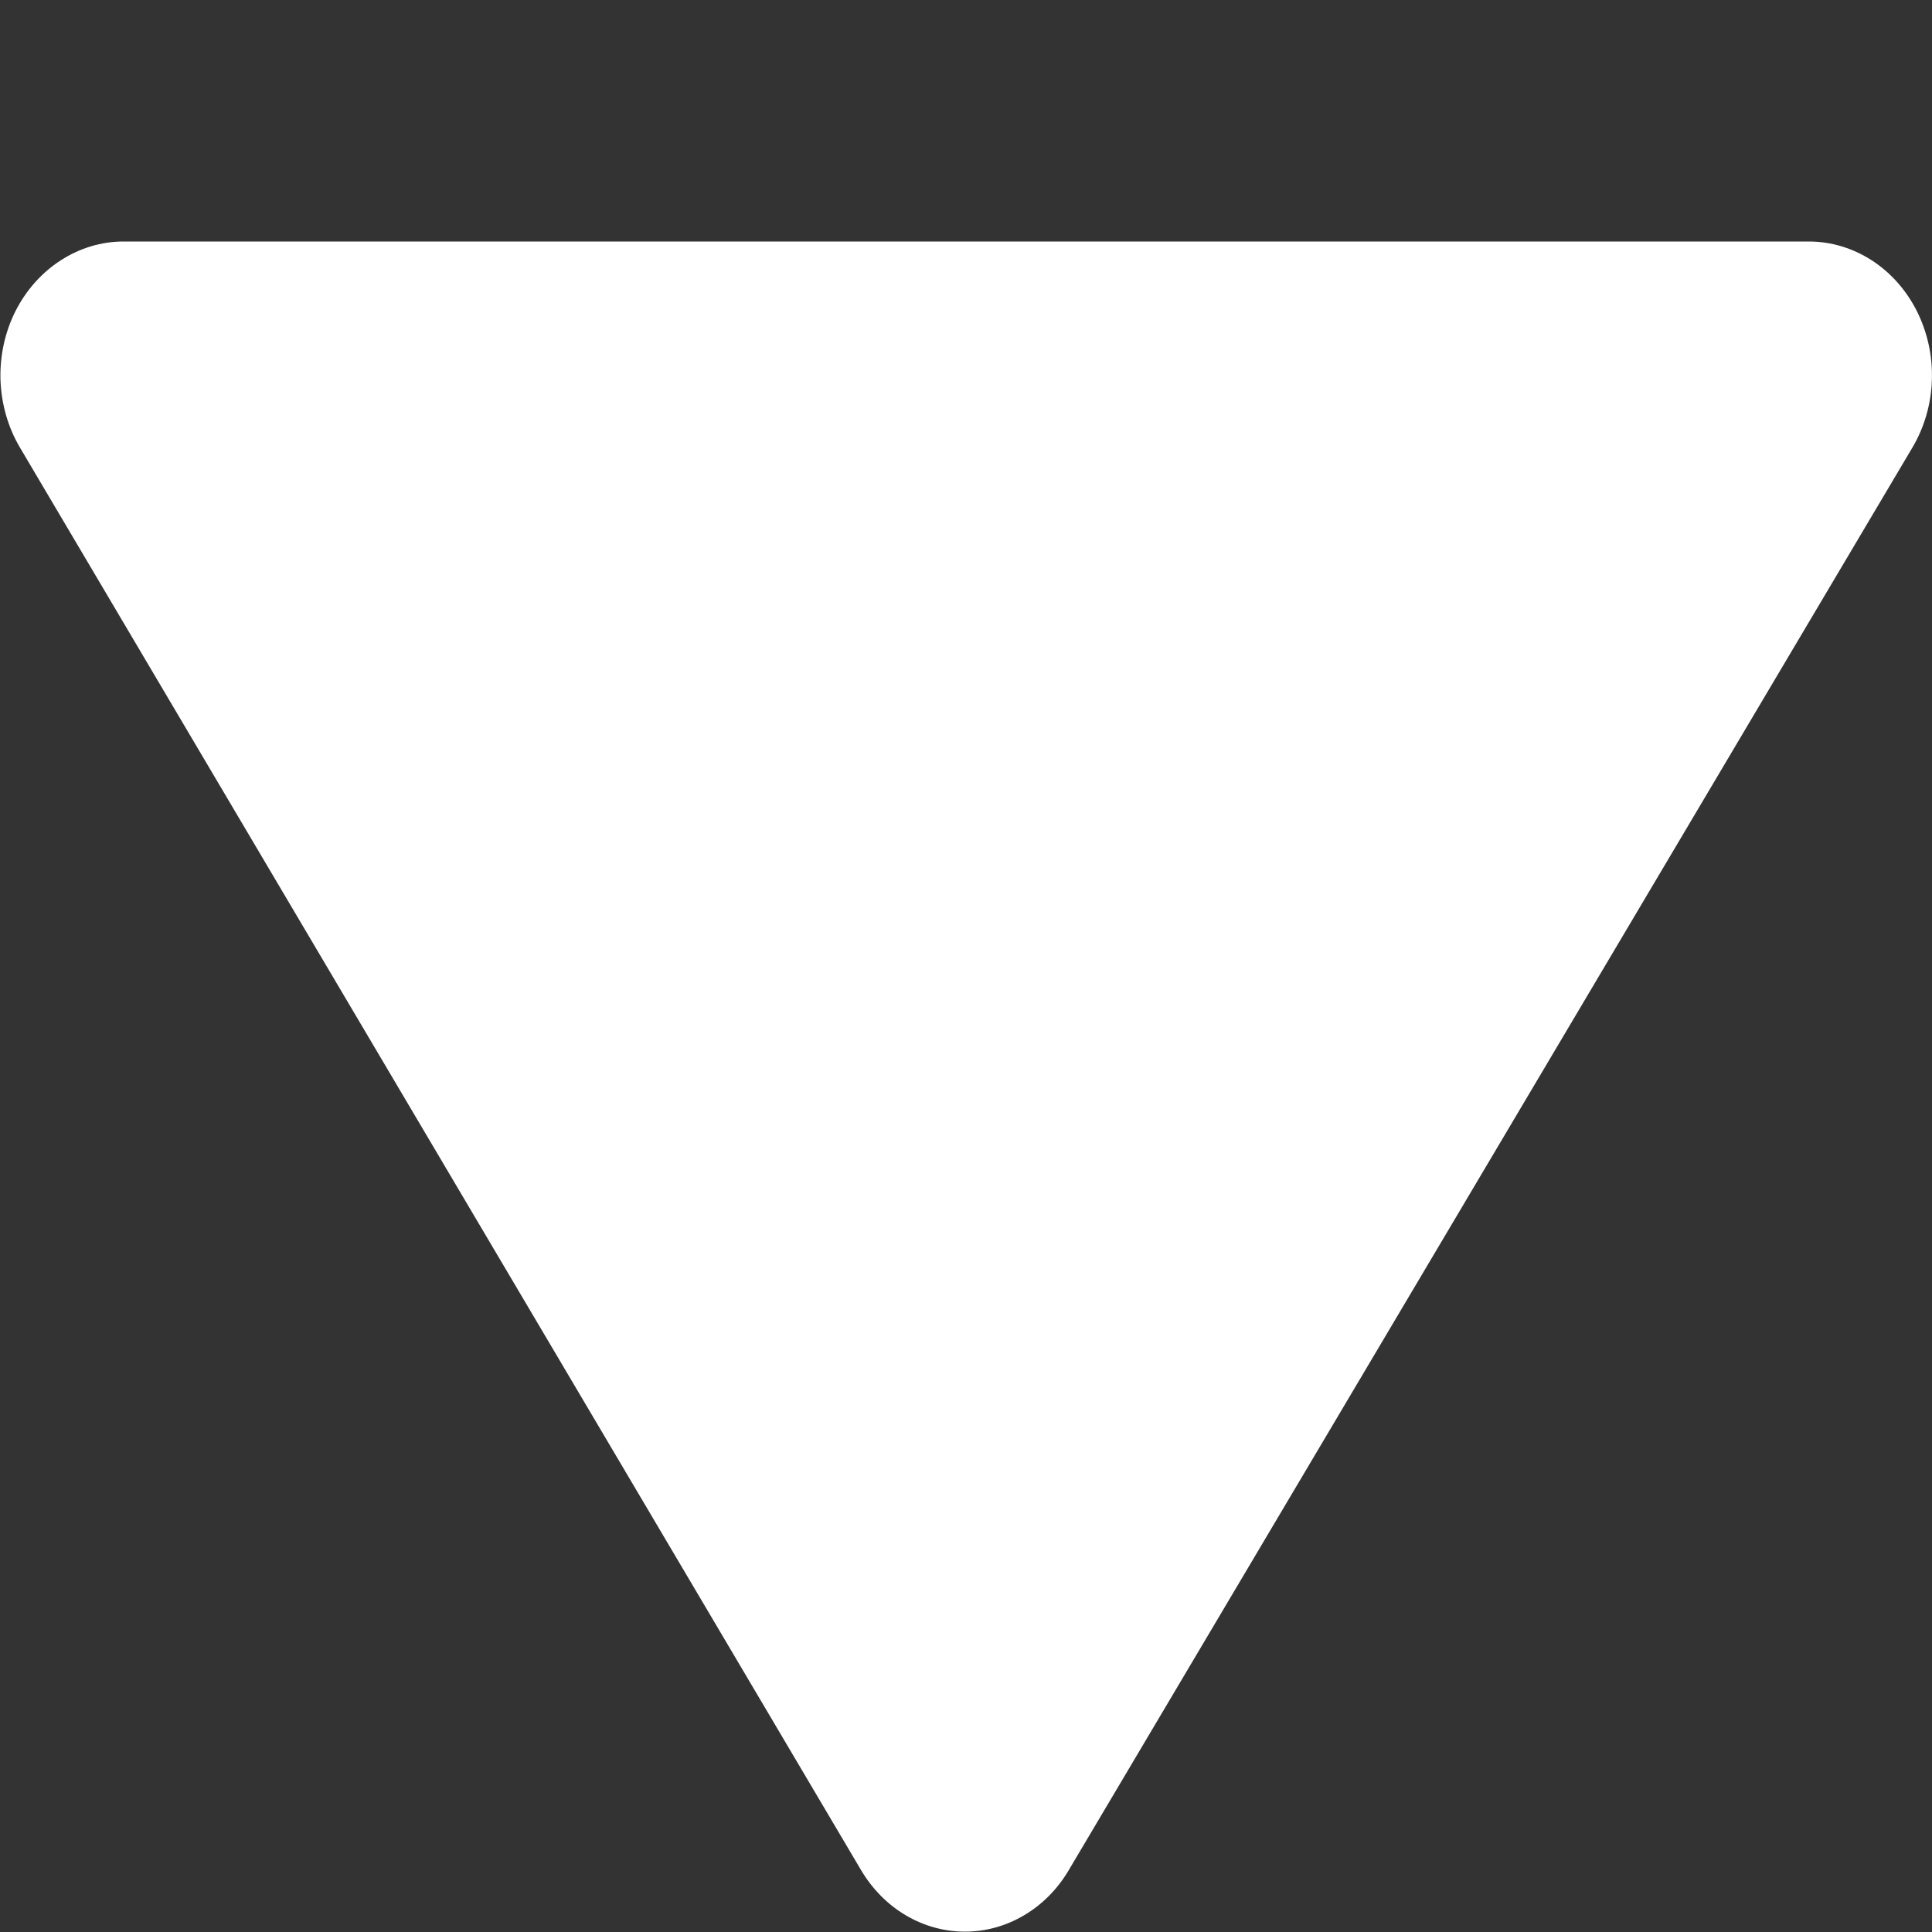 <svg width="16" height="16" viewBox="0 0 16 16" fill="none" xmlns="http://www.w3.org/2000/svg">
<rect x="0" y="0" width="16" height="16" fill="#333333" stroke="none"/>
<path d="M8.849 15.491C8.757 15.646 8.63 15.774 8.48 15.862C8.33 15.951 8.162 15.997 7.991 15.997C7.821 15.997 7.652 15.951 7.502 15.862C7.352 15.774 7.226 15.646 7.133 15.491L0.165 3.706C0.066 3.539 0.011 3.345 0.004 3.147C-0.002 2.948 0.04 2.752 0.128 2.577C0.216 2.403 0.346 2.257 0.503 2.156C0.661 2.054 0.84 2 1.023 2L14.98 2C15.163 2 15.343 2.054 15.501 2.156C15.658 2.257 15.787 2.403 15.875 2.577C15.962 2.752 16.006 2.948 15.999 3.147C15.993 3.345 15.937 3.539 15.838 3.706L8.849 15.491Z" fill="white"/>
</svg>
